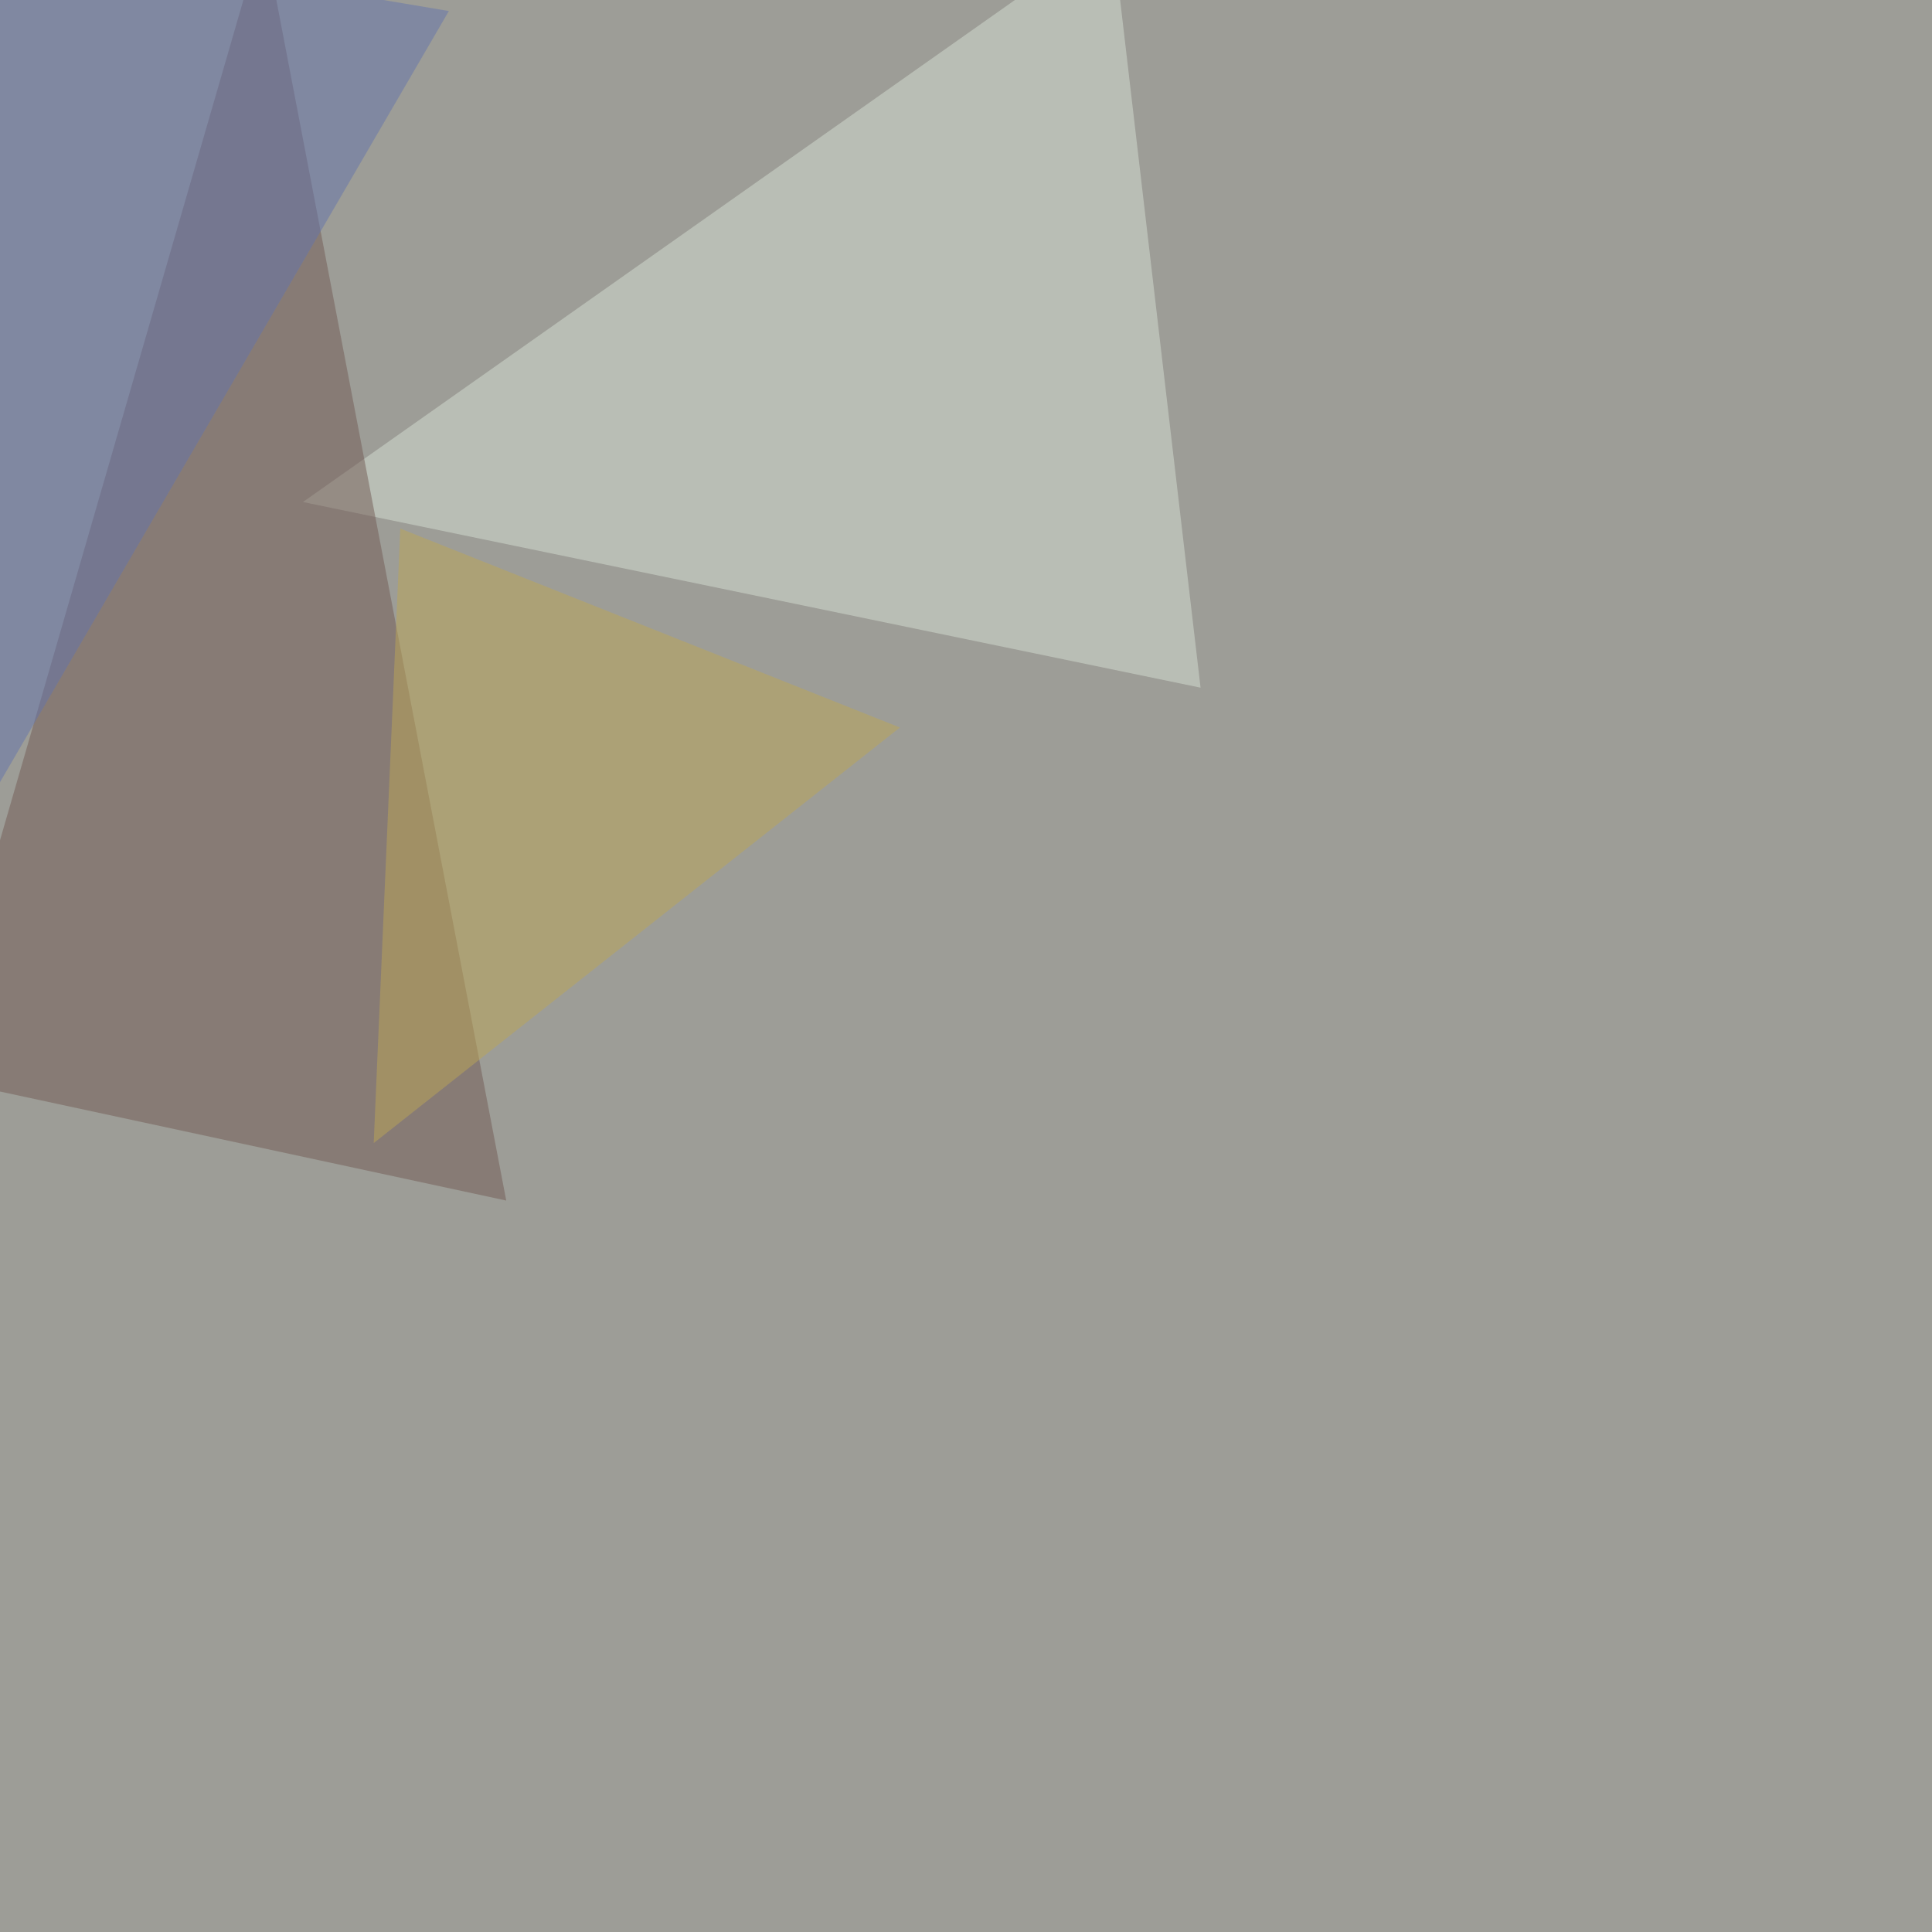 <svg xmlns="http://www.w3.org/2000/svg" width="1280" height="1280"><filter id="a"><feGaussianBlur stdDeviation="55"/></filter><rect width="100%" height="100%" fill="#9d9d97"/><g filter="url(#a)"><g fill-opacity=".5"><path fill="#d6e0d5" d="M736.8-45.4l58.6 501-594.7-123z"/><path fill="#725a55" d="M-45.4 713.4l380.8 82-161-840.8z"/><path fill="#6575ad" d="M-16.1-45.4l-29.3 641.6L297.4 7.3z"/><path fill="#bda657" d="M247.6 757.3L596.2 482l-331-131.8z"/></g></g></svg>
